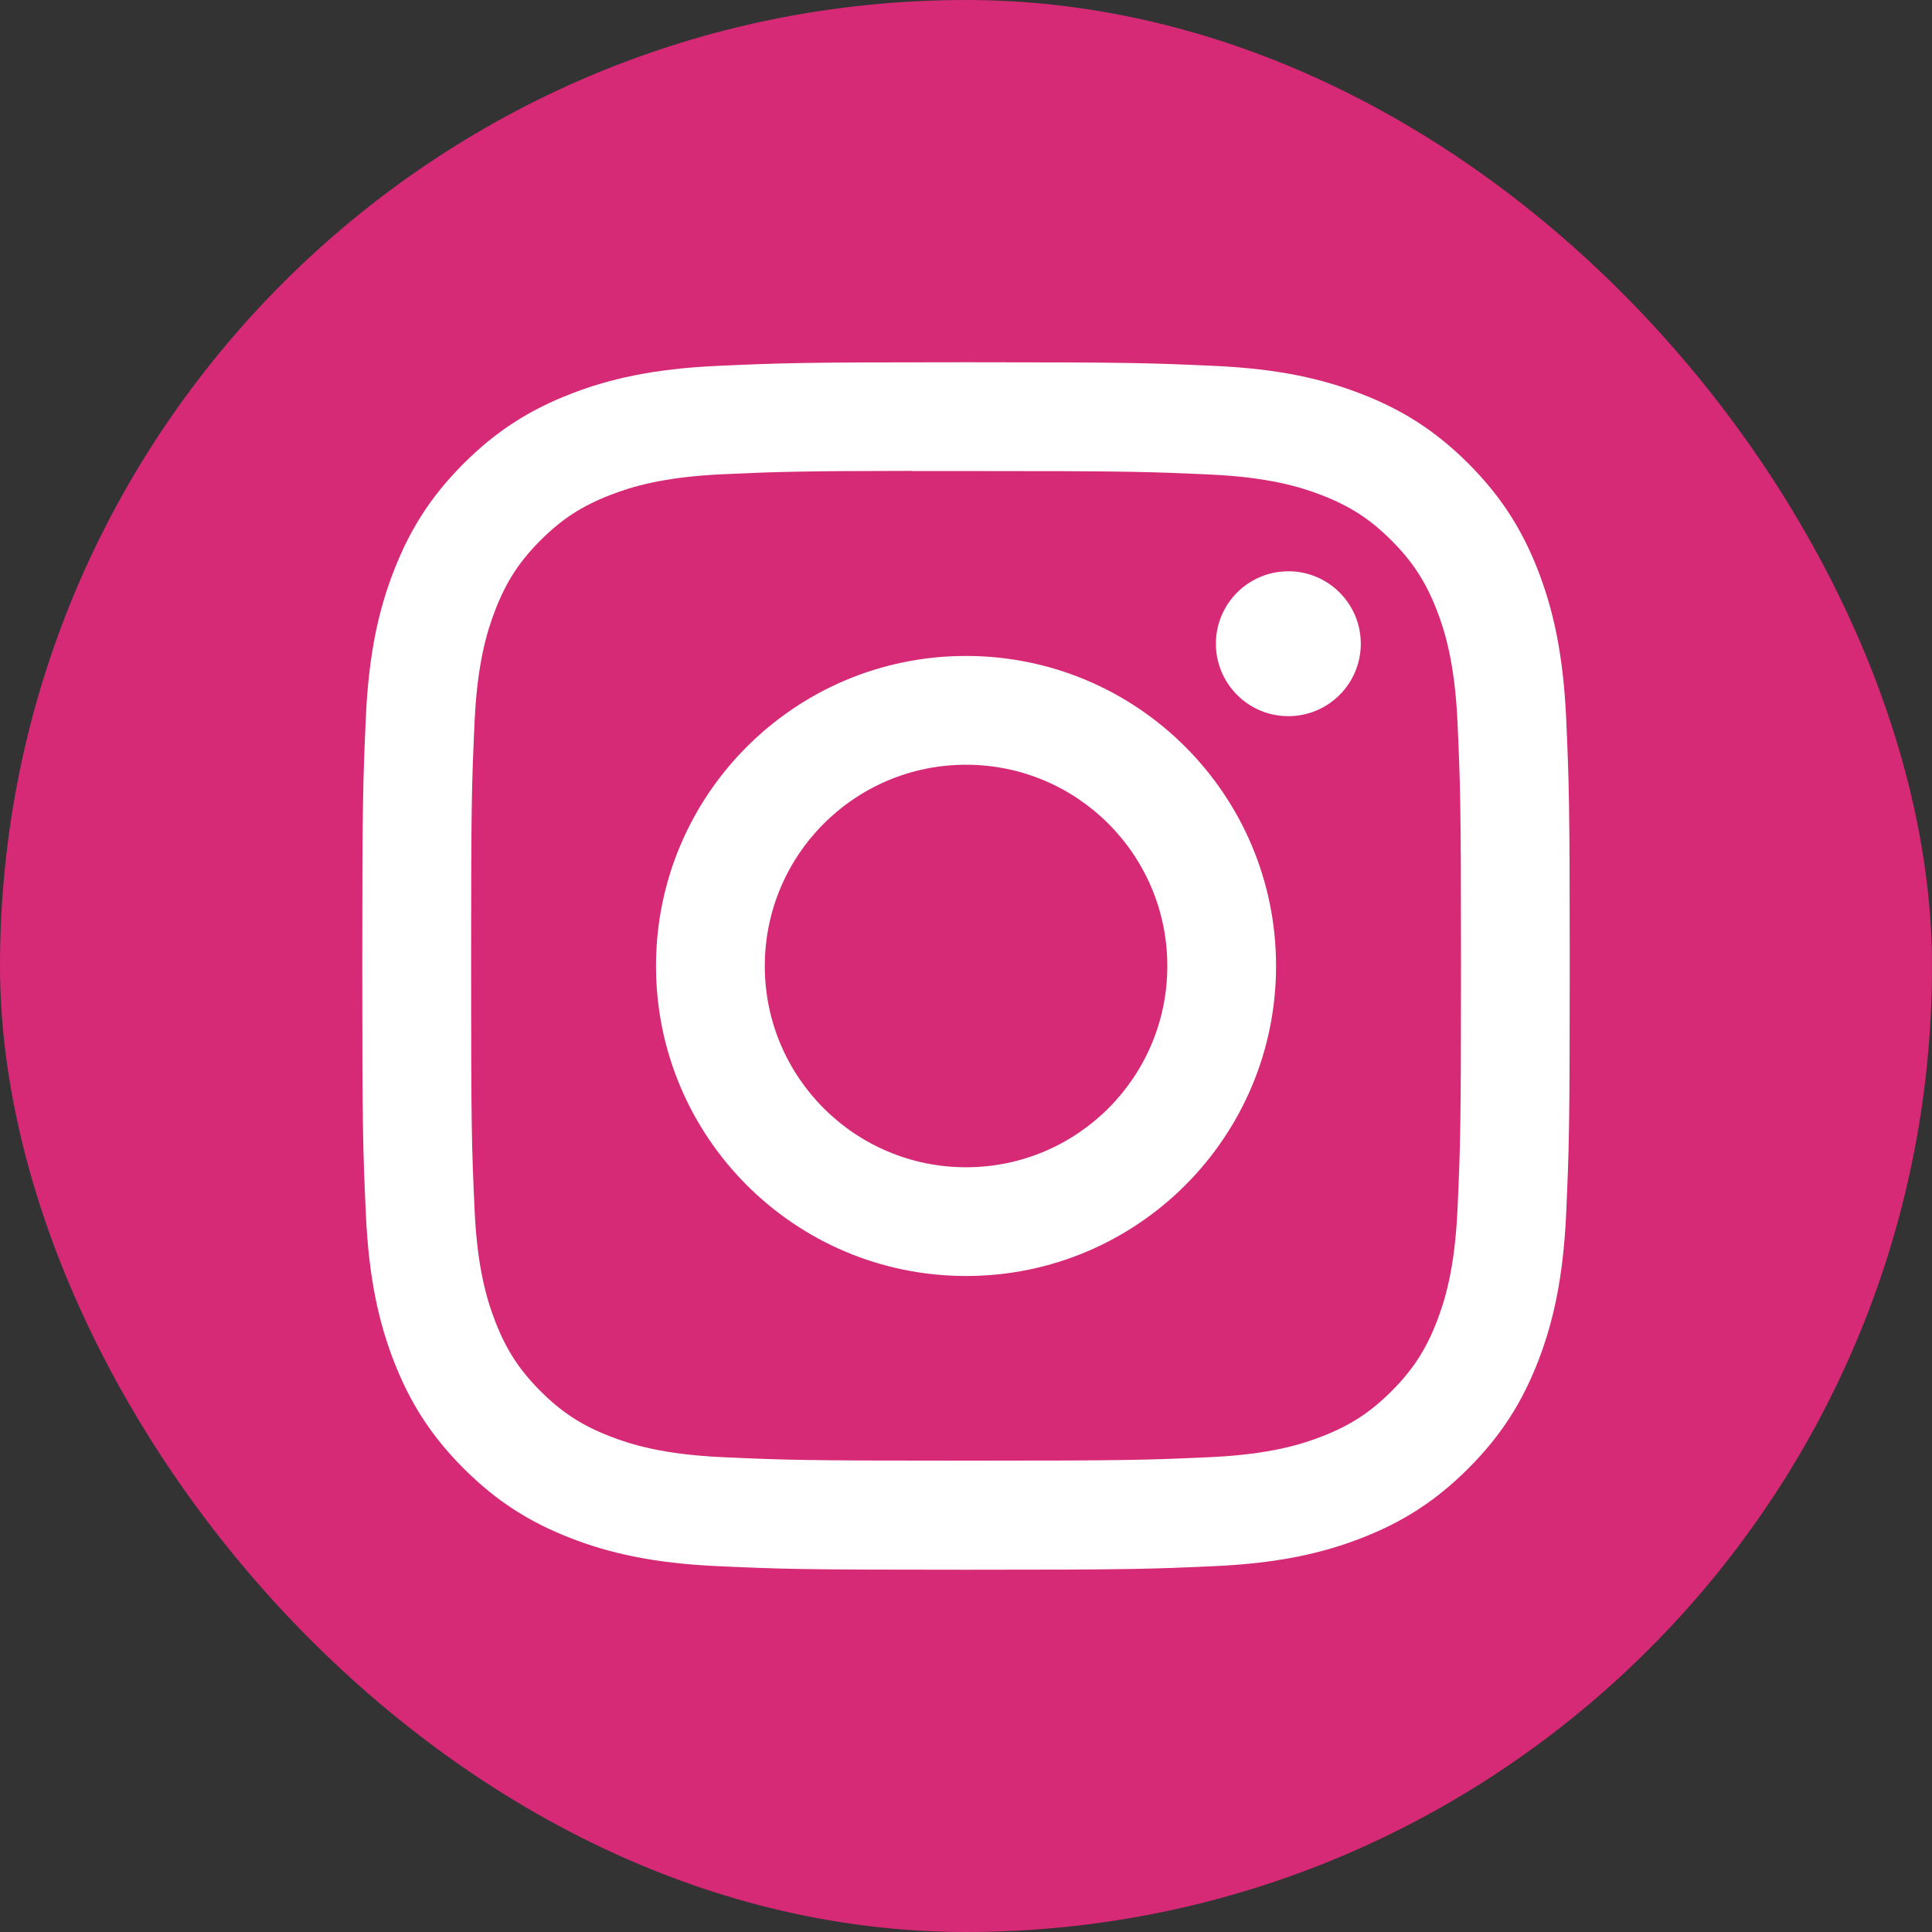 <svg width="64" height="64" viewBox="0 0 64 64" fill="none" xmlns="http://www.w3.org/2000/svg">
<rect x="0" y="0" width="64" height="64" fill="#333333" stroke="none"/>
<rect width="64" height="64" rx="32" fill="#D62976"/>
<path fill-rule="evenodd" clip-rule="evenodd" d="M31.999 12C26.57 12 25.888 12.024 23.755 12.121C21.626 12.218 20.173 12.555 18.901 13.05C17.585 13.561 16.47 14.244 15.358 15.356C14.245 16.468 13.562 17.584 13.05 18.899C12.554 20.171 12.216 21.625 12.12 23.753C12.025 25.886 12 26.569 12 32C12 37.432 12.024 38.111 12.121 40.245C12.219 42.374 12.556 43.827 13.05 45.099C13.561 46.414 14.245 47.53 15.357 48.642C16.468 49.755 17.584 50.44 18.898 50.95C20.171 51.445 21.625 51.782 23.753 51.88C25.887 51.977 26.568 52 31.999 52C37.431 52 38.111 51.977 40.245 51.88C42.374 51.782 43.829 51.445 45.101 50.95C46.416 50.44 47.53 49.755 48.642 48.642C49.754 47.53 50.438 46.414 50.95 45.099C51.442 43.827 51.779 42.374 51.879 40.245C51.975 38.112 52 37.432 52 32C52 26.569 51.975 25.887 51.879 23.753C51.779 21.624 51.442 20.171 50.95 18.899C50.438 17.584 49.754 16.468 48.642 15.356C47.529 14.244 46.417 13.56 45.1 13.05C43.825 12.555 42.371 12.218 40.242 12.121C38.109 12.024 37.429 12 31.999 12ZM30.207 15.604C30.556 15.604 30.931 15.604 31.335 15.604L32.002 15.604C37.342 15.604 37.975 15.623 40.084 15.719C42.033 15.808 43.092 16.134 43.797 16.408C44.73 16.77 45.396 17.204 46.095 17.904C46.795 18.604 47.228 19.27 47.592 20.204C47.866 20.908 48.192 21.966 48.281 23.916C48.377 26.025 48.397 26.658 48.397 31.995C48.397 37.333 48.377 37.966 48.281 40.075C48.191 42.025 47.866 43.083 47.592 43.787C47.229 44.721 46.795 45.385 46.095 46.085C45.395 46.785 44.731 47.218 43.797 47.581C43.093 47.856 42.033 48.181 40.084 48.27C37.975 48.366 37.342 48.386 32.002 48.386C26.661 48.386 26.028 48.366 23.92 48.27C21.97 48.18 20.912 47.854 20.206 47.58C19.273 47.218 18.606 46.784 17.906 46.084C17.206 45.384 16.773 44.719 16.41 43.786C16.136 43.081 15.809 42.023 15.721 40.073C15.625 37.965 15.606 37.331 15.606 31.99C15.606 26.65 15.625 26.02 15.721 23.911C15.81 21.961 16.136 20.903 16.41 20.198C16.772 19.265 17.206 18.598 17.906 17.898C18.606 17.198 19.273 16.765 20.206 16.401C20.911 16.126 21.97 15.801 23.92 15.711C25.765 15.628 26.48 15.603 30.207 15.599V15.604ZM40.278 21.324C40.278 19.999 41.353 18.925 42.678 18.925V18.924C44.003 18.924 45.078 19.999 45.078 21.324C45.078 22.649 44.003 23.724 42.678 23.724C41.353 23.724 40.278 22.649 40.278 21.324ZM32.001 21.729C26.329 21.729 21.731 26.328 21.731 32C21.731 37.672 26.33 42.269 32.002 42.269C37.674 42.269 42.271 37.672 42.271 32C42.271 26.328 37.673 21.729 32.001 21.729ZM38.669 32C38.669 28.318 35.684 25.333 32.002 25.333C28.32 25.333 25.335 28.318 25.335 32C25.335 35.682 28.32 38.667 32.002 38.667C35.684 38.667 38.669 35.682 38.669 32Z" fill="white"/>
</svg>

